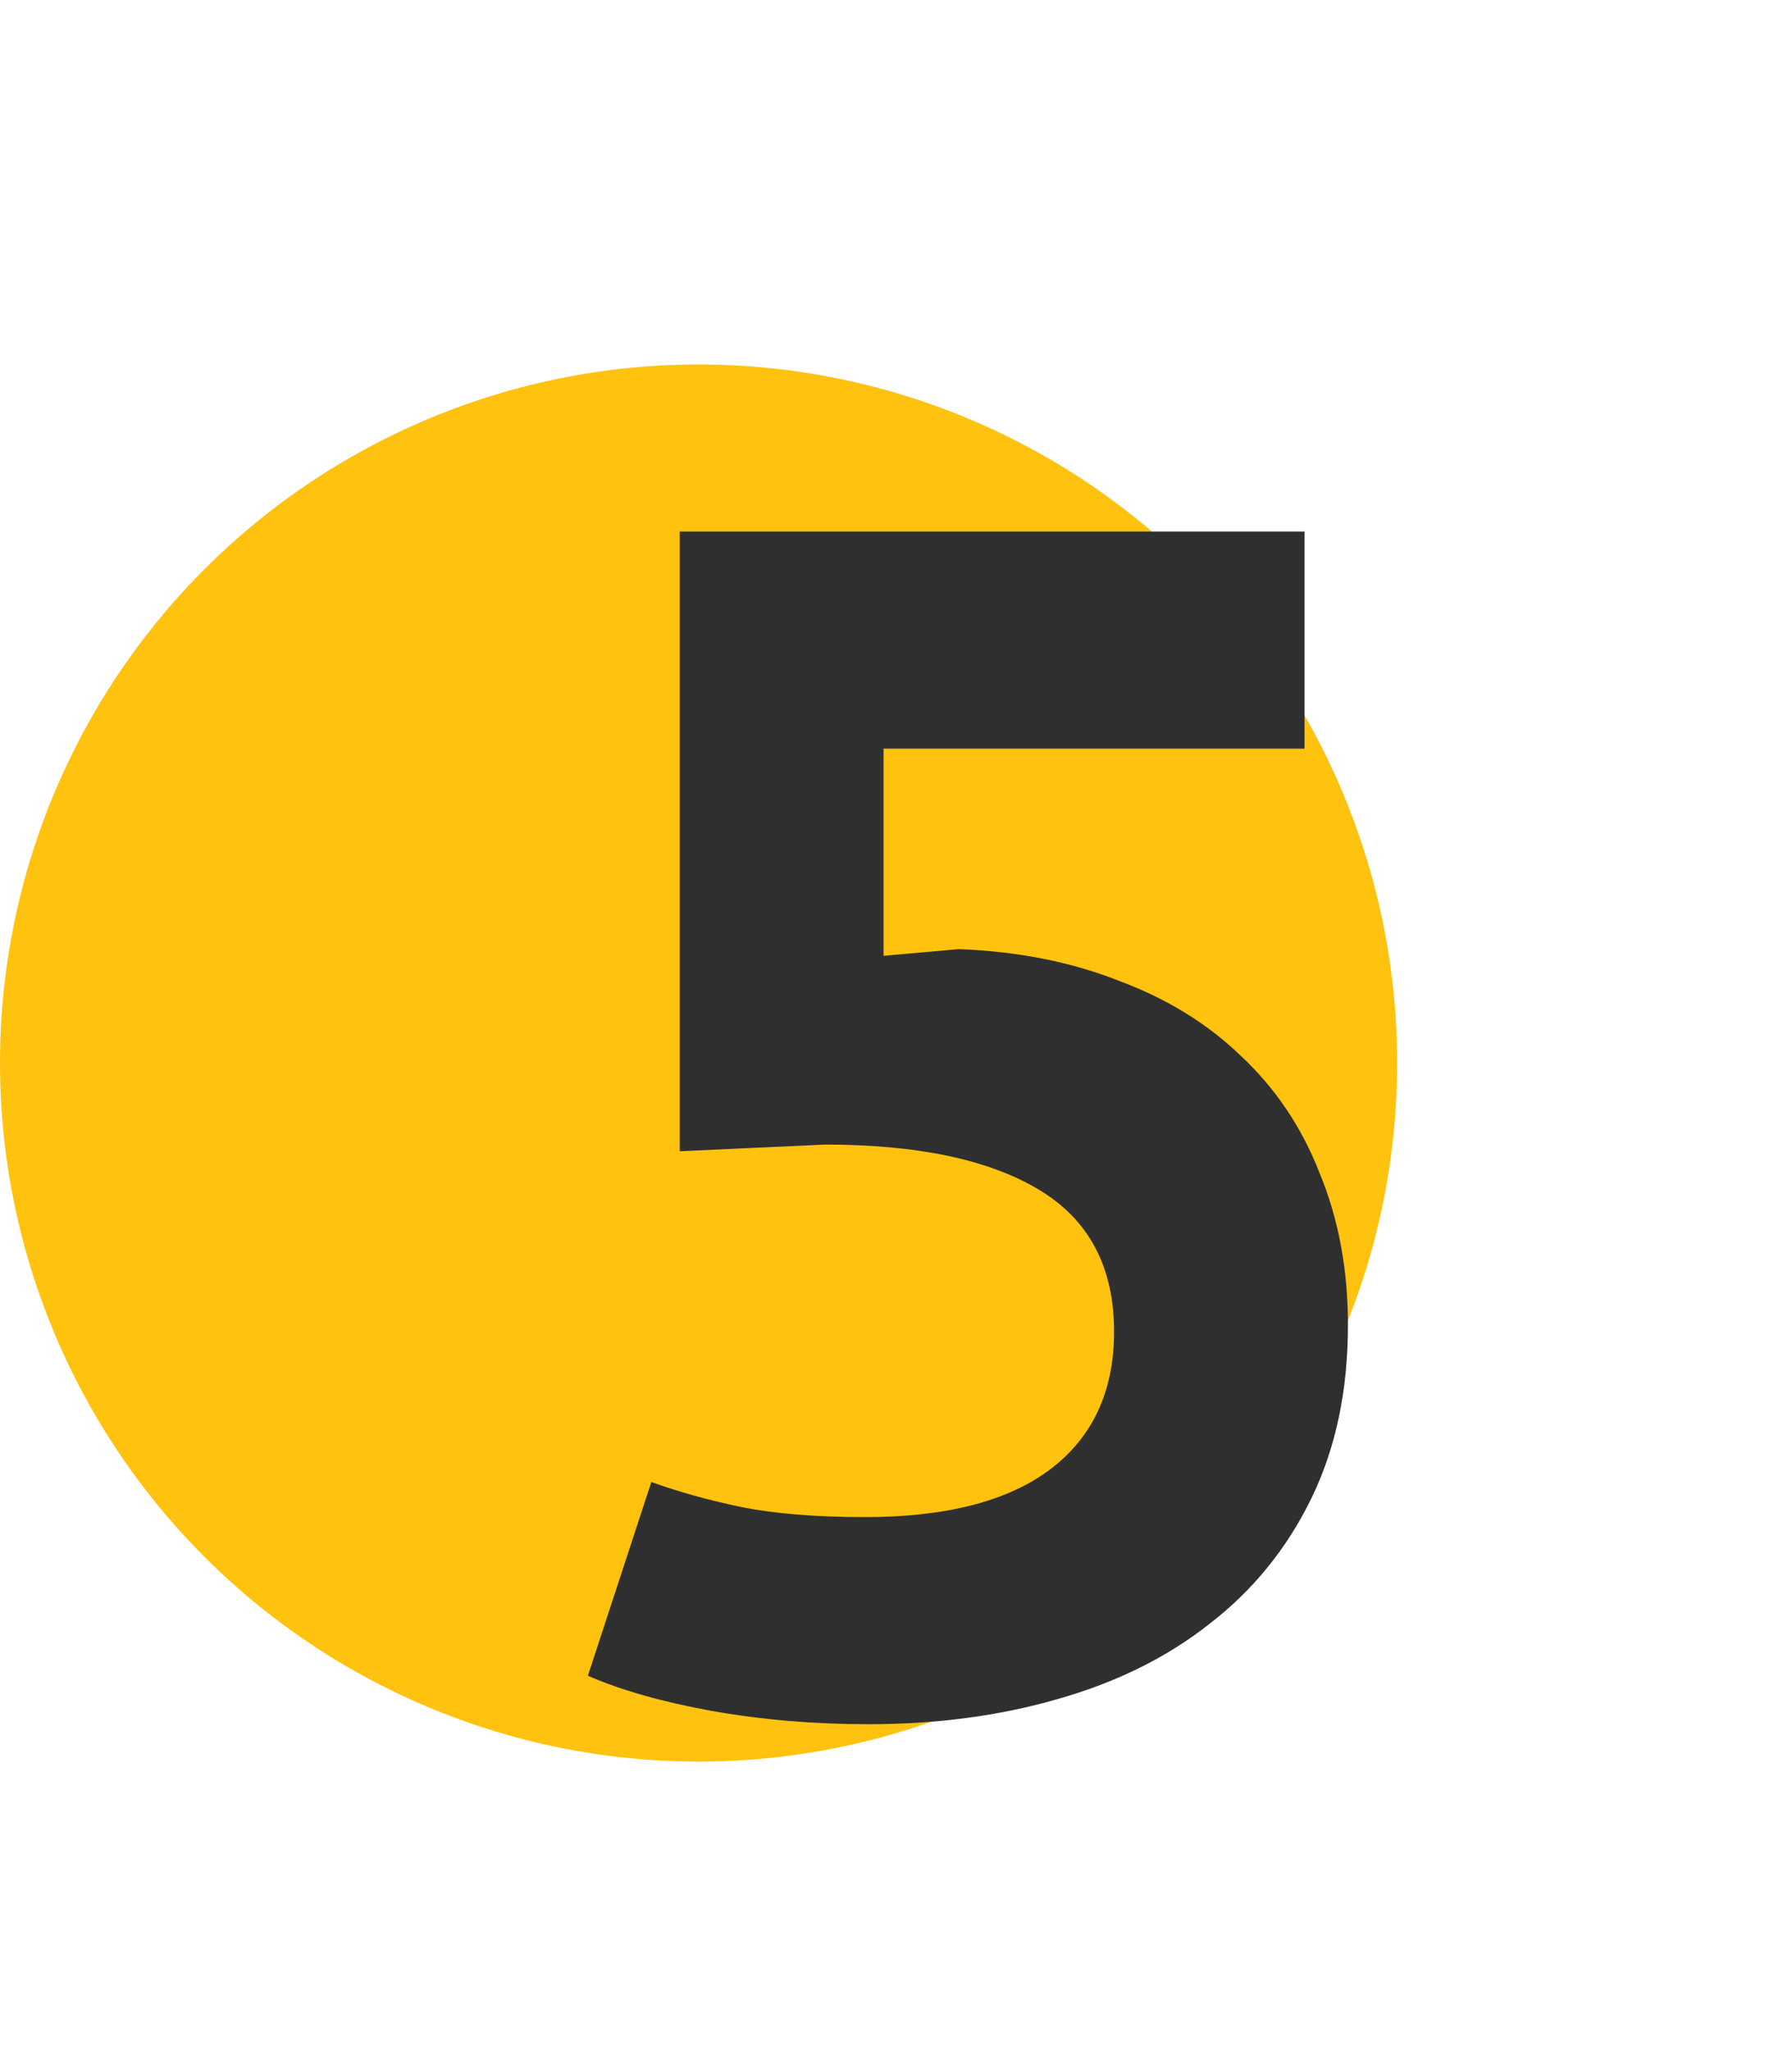 <?xml version="1.0" encoding="UTF-8"?> <svg xmlns="http://www.w3.org/2000/svg" width="118" height="135" viewBox="0 0 118 135" fill="none"> <circle cx="46" cy="70" r="46" fill="#FFC20E"></circle> <path d="M56.97 99.9C62.25 99.9 66.283 98.873 69.07 96.82C71.93 94.693 73.36 91.65 73.36 87.69C73.36 83.437 71.71 80.32 68.41 78.34C65.11 76.36 60.417 75.37 54.33 75.37L44.76 75.81V35H85.9V49.3H58.18V62.94L63.13 62.5C67.017 62.647 70.537 63.343 73.69 64.59C76.843 65.763 79.52 67.413 81.72 69.54C83.993 71.667 85.717 74.233 86.89 77.24C88.137 80.247 88.76 83.583 88.76 87.25C88.76 91.577 87.953 95.39 86.34 98.69C84.727 101.99 82.49 104.74 79.63 106.94C76.843 109.14 73.507 110.79 69.62 111.89C65.807 112.99 61.663 113.54 57.19 113.54C53.597 113.54 50.15 113.247 46.85 112.66C43.623 112.073 40.91 111.303 38.71 110.35L42.89 97.59C44.723 98.25 46.703 98.8 48.83 99.24C51.03 99.68 53.743 99.9 56.97 99.9Z" fill="#2F2F2F"></path> </svg> 